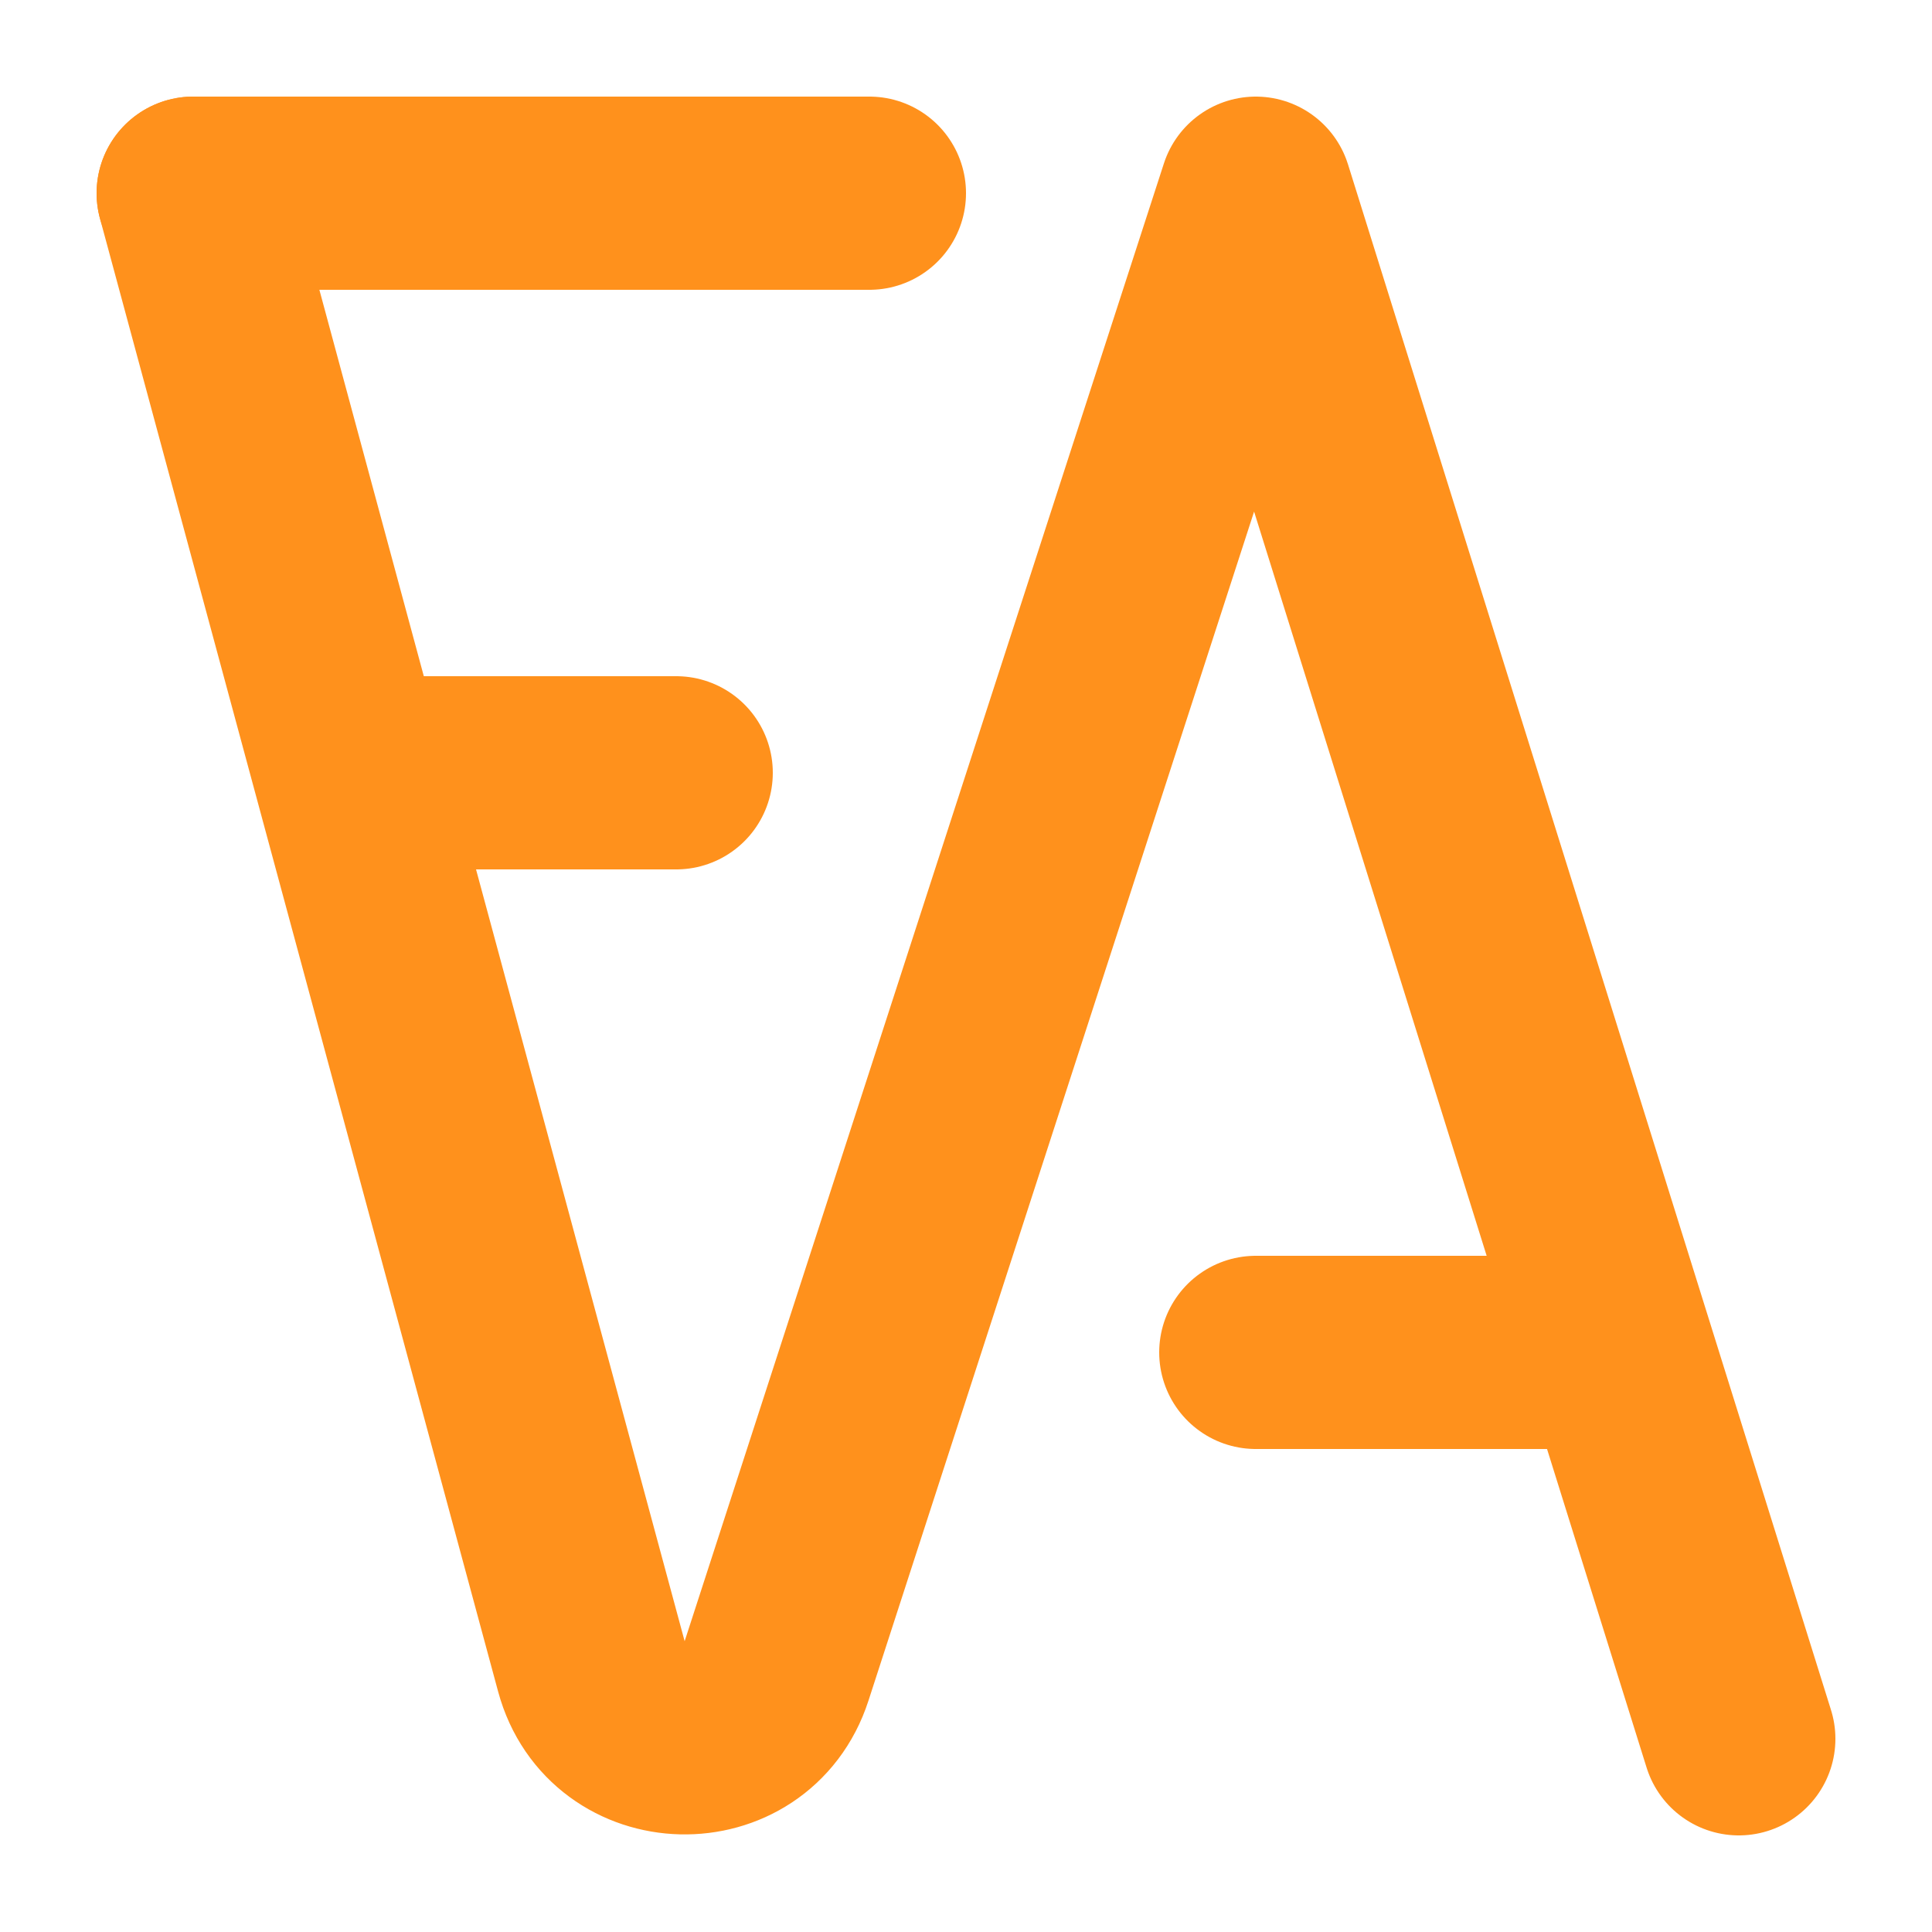 <svg xmlns="http://www.w3.org/2000/svg" width="40" height="40" viewBox="0 0 40 40" fill="none">
    <g clip-path="url(#clip0_54_622)">
        <path d="M4 4L12.244 34.501C12.763 36.422 15.463 36.489 16.077 34.597L26 4L36 36" stroke="#FF911C" stroke-width="4" stroke-linecap="round" stroke-linejoin="round"/>
        <path d="M8 16H14" stroke="#FF911C" stroke-width="4" stroke-linecap="round" stroke-linejoin="round"/>
        <path d="M26 28H32" stroke="#FF911C" stroke-width="4" stroke-linecap="round" stroke-linejoin="round"/>
        <path d="M4 4H18" stroke="#FF911C" stroke-width="4" stroke-linecap="round" stroke-linejoin="round"/>
    </g>
    <defs>
        <clipPath id="clip0_54_622">
            <rect width="40" height="40" fill="white"/>
        </clipPath>
    </defs>
</svg>